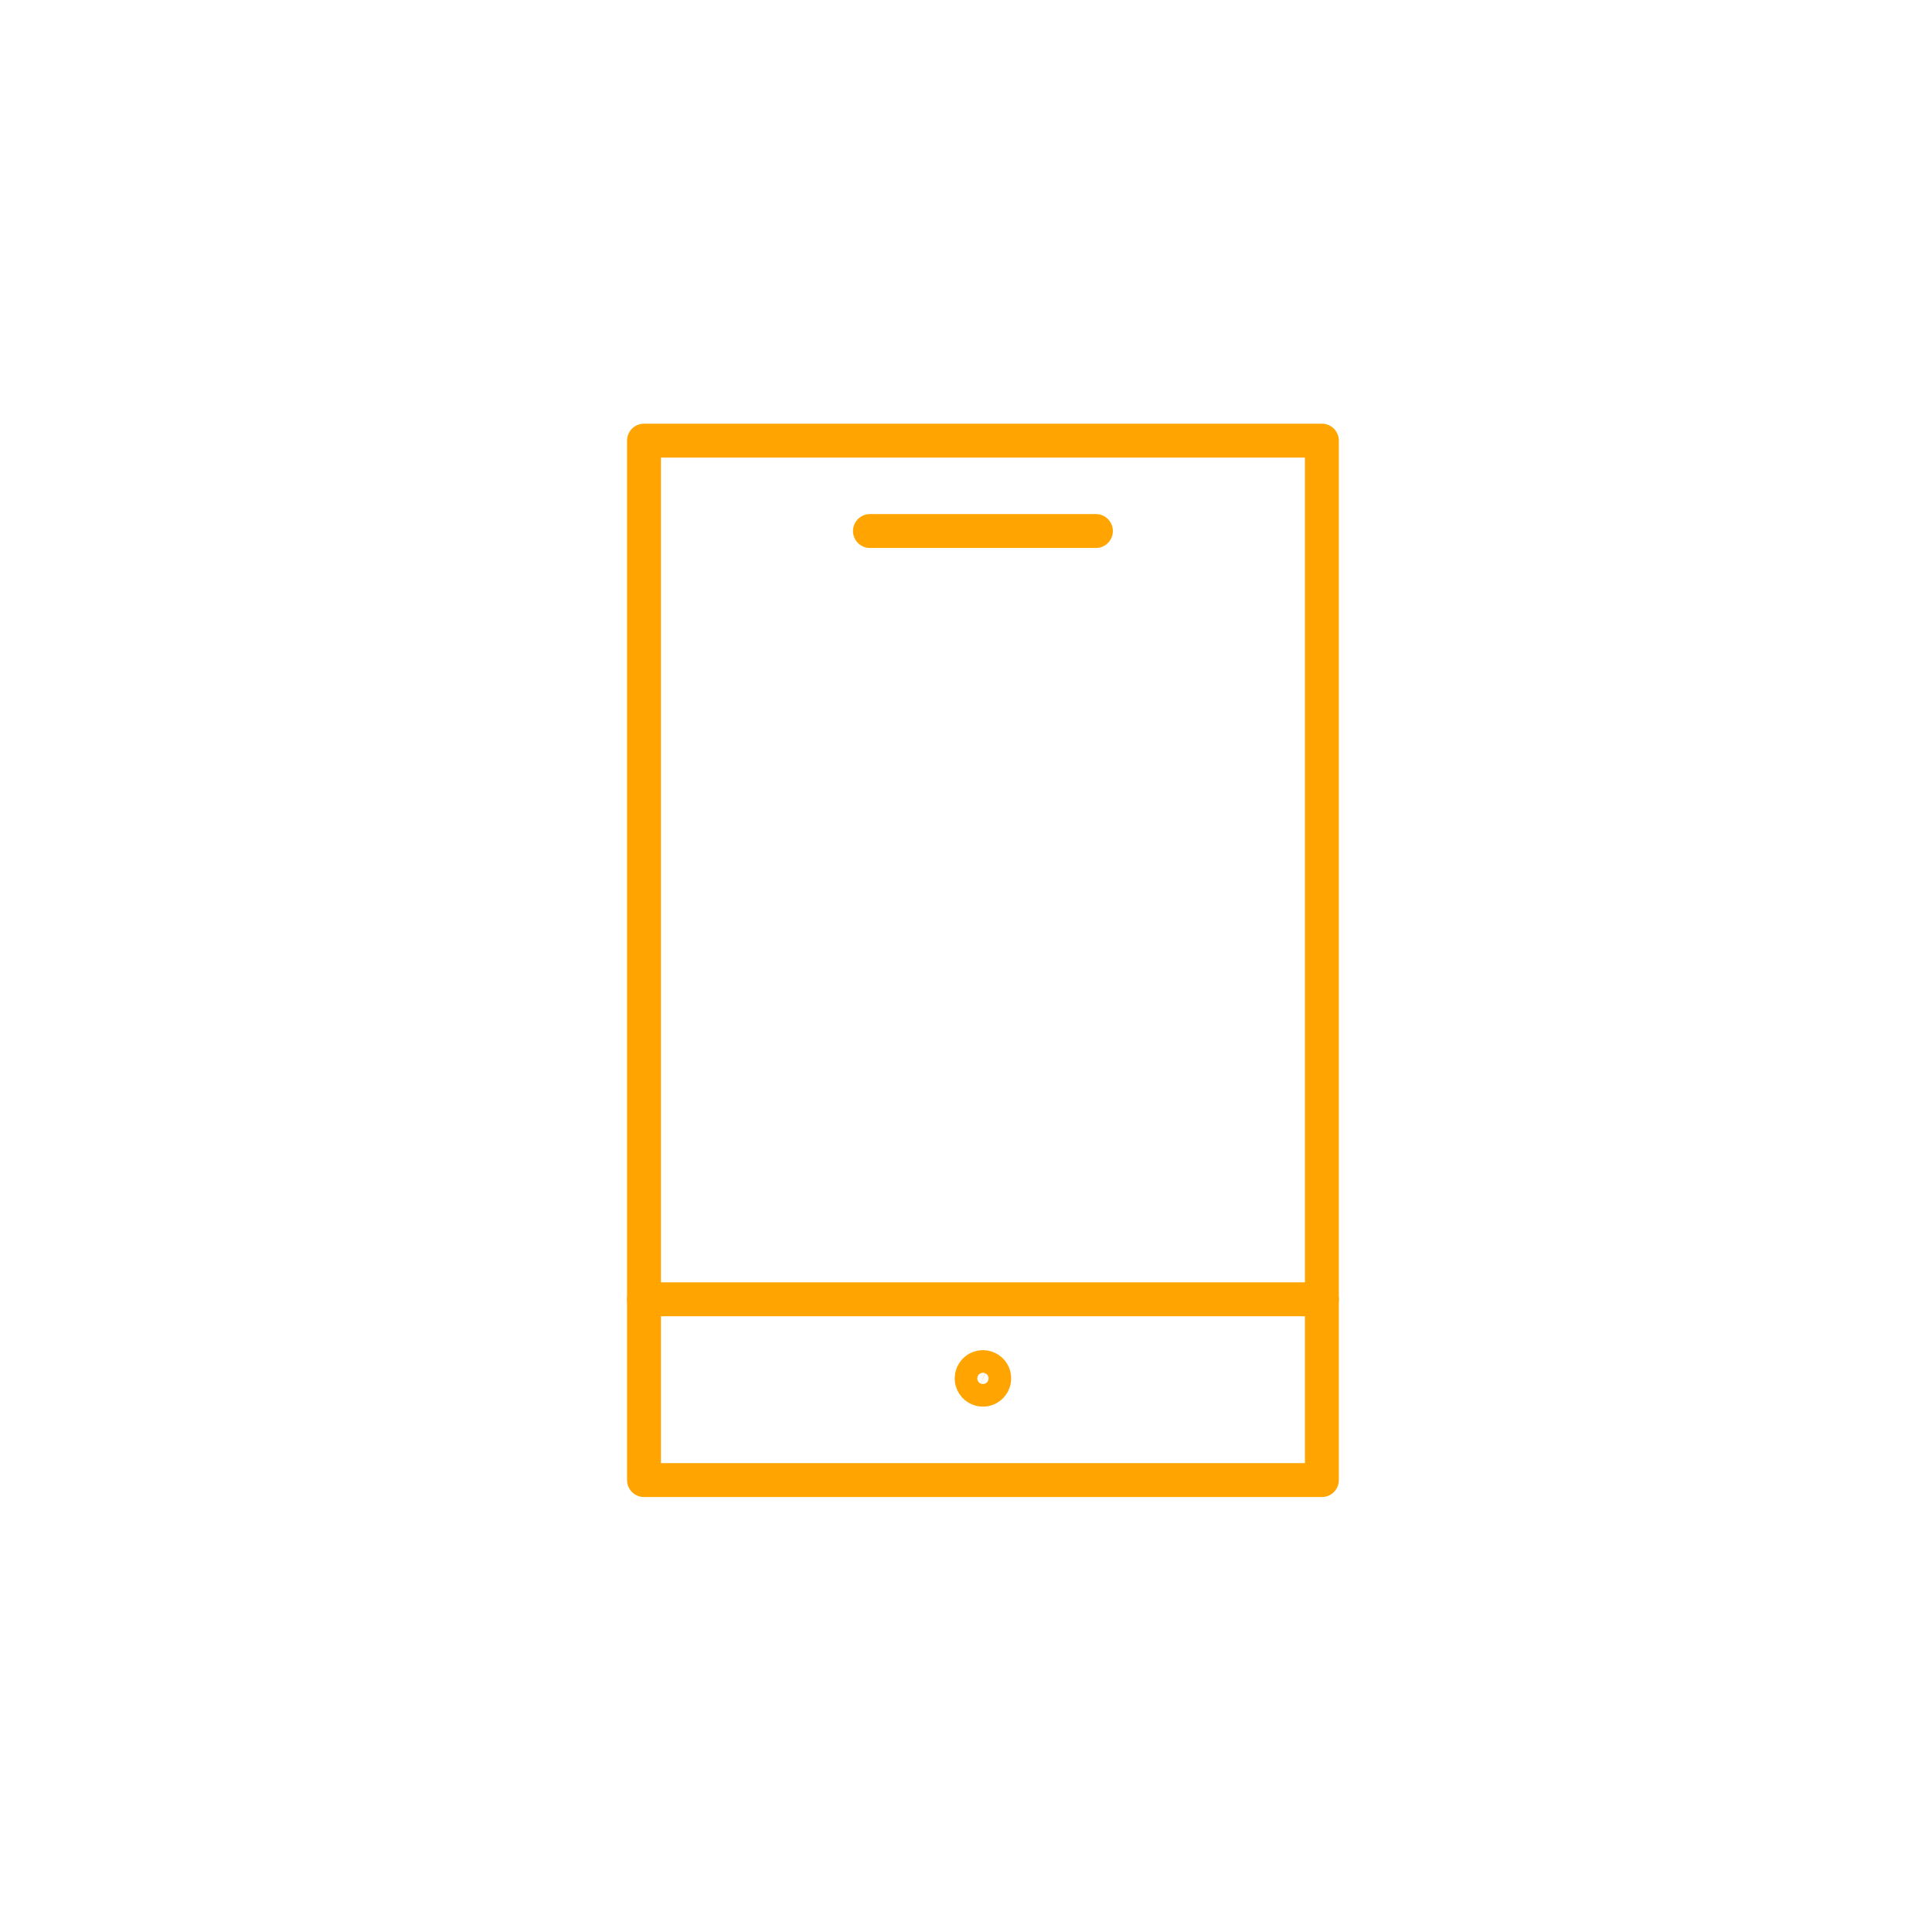 <svg width="57" height="57" viewBox="0 0 57 57" fill="none" xmlns="http://www.w3.org/2000/svg">
<path d="M19 13H39V43.667H19V13Z" stroke="#FFA400" stroke-linecap="round" stroke-linejoin="round"/>
<path d="M39 38.333H19" stroke="#FFA400" stroke-linecap="round" stroke-linejoin="round"/>
<path d="M25.666 15.667H32.333" stroke="#FFA400" stroke-linecap="round" stroke-linejoin="round"/>
<path d="M29 40.333C29.066 40.333 29.13 40.353 29.185 40.39C29.24 40.426 29.283 40.478 29.308 40.539C29.333 40.6 29.34 40.667 29.327 40.732C29.314 40.796 29.282 40.856 29.235 40.902C29.189 40.949 29.13 40.981 29.065 40.994C29 41.007 28.933 41 28.872 40.975C28.811 40.949 28.759 40.907 28.723 40.852C28.686 40.797 28.666 40.733 28.666 40.667C28.666 40.578 28.702 40.493 28.764 40.431C28.827 40.368 28.911 40.333 29 40.333Z" stroke="#FFA400" stroke-linecap="round" stroke-linejoin="round"/>
</svg>

